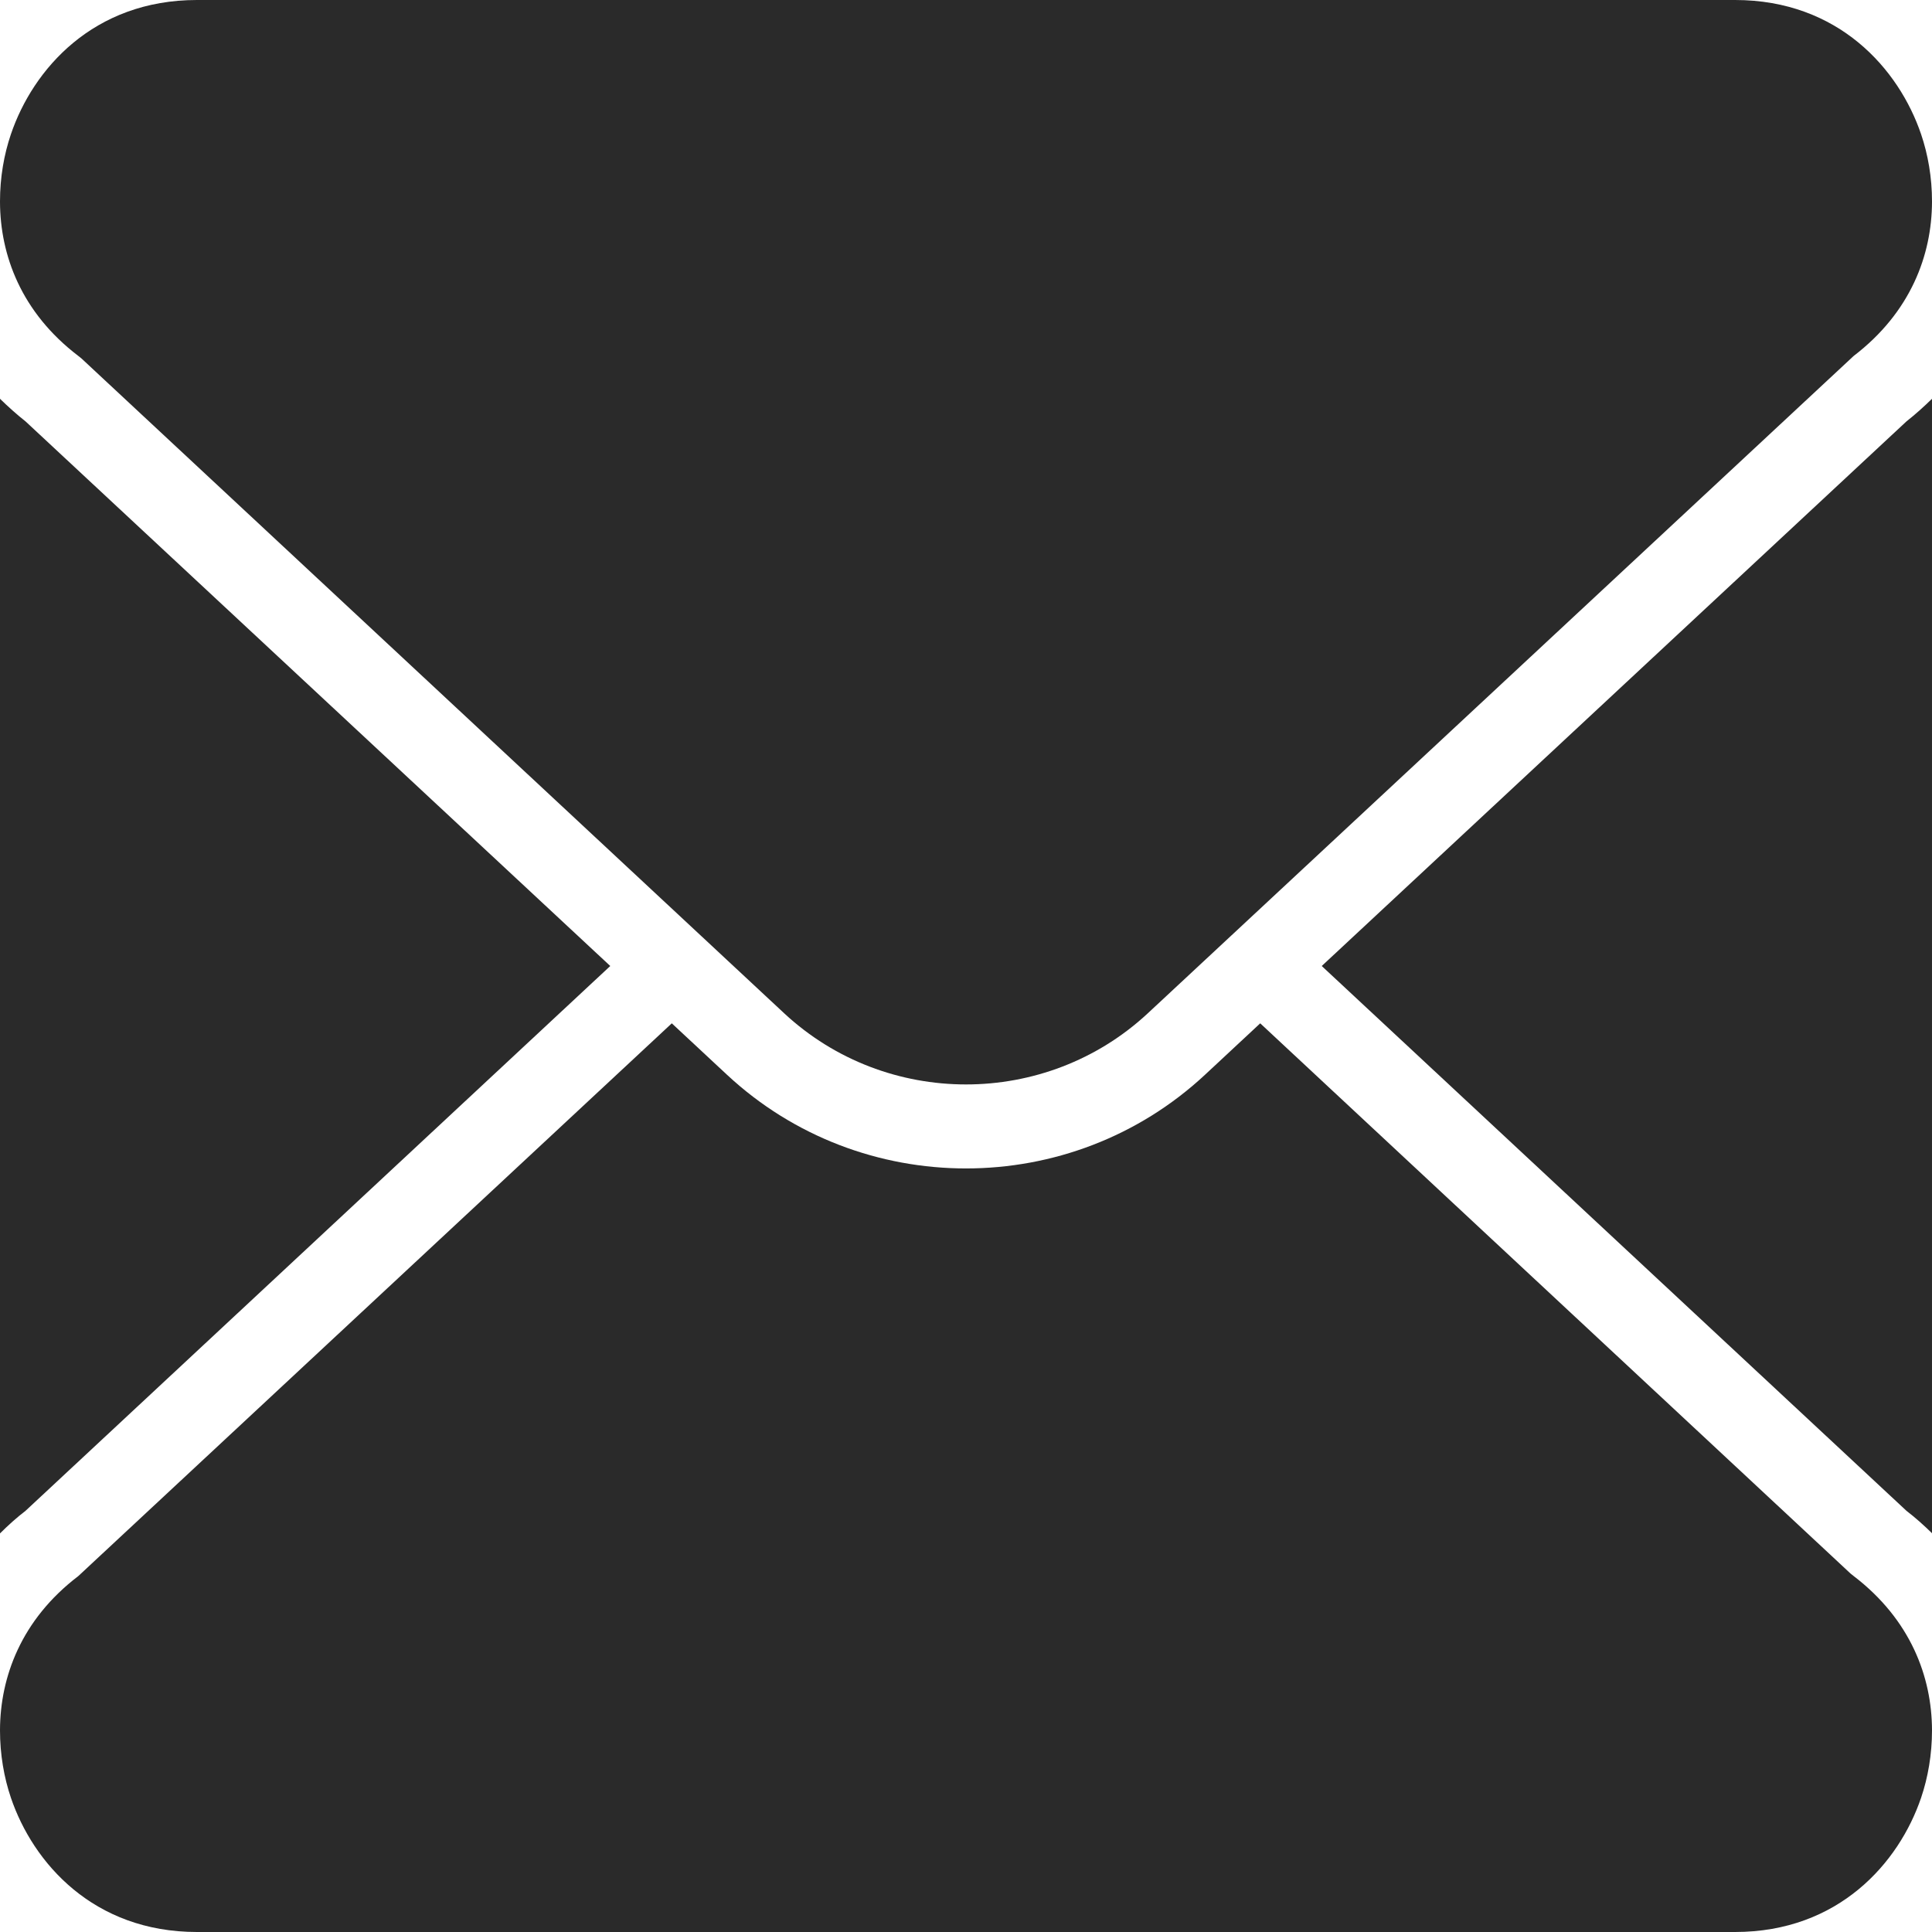 <?xml version="1.0" encoding="UTF-8"?> <svg xmlns="http://www.w3.org/2000/svg" width="1000" height="1000" viewBox="0 0 1000 1000" fill="none"><path d="M999.998 206.413V793.587C995.868 789.565 991.411 785.544 986.738 781.957L684.129 500L986.738 218.152C991.411 214.457 995.868 210.435 999.998 206.413Z" fill="#2A2A2A"></path><path d="M1000 895.435V895.652C1000 908.043 997.935 920 994.348 930.543C982.935 964.13 951.739 1000 898.043 1000H101.957C48.261 1000 17.065 964.13 5.652 930.543C2.065 920 0 908.043 0 895.652V895.435C0.109 868.152 10.87 838.37 40.544 815.761L347.717 529.674L376.304 556.304C410.978 588.587 455.435 604.783 500 604.783C544.565 604.783 589.022 588.587 623.696 556.304L652.283 529.674L957.826 814.456L959.456 815.761C989.022 838.37 999.891 868.043 1000 895.435Z" fill="#2A2A2A"></path><path d="M315.87 500L13.261 781.957C8.587 785.544 4.13 789.565 0 793.696V206.413C4.13 210.435 8.587 214.457 13.261 218.152L315.87 500Z" fill="#2A2A2A"></path><path d="M1000 104.239V104.565C999.891 131.957 989.022 161.63 959.456 184.239L594.13 524.457C541.304 573.587 458.696 573.587 405.87 524.457L42.174 185.543L40.544 184.239C10.87 161.63 0.109 131.957 0 104.565V104.239C0 91.848 2.065 80 5.652 69.457C17.065 35.87 48.261 0 101.957 0H898.043C951.739 0 982.935 35.87 994.348 69.457C997.935 80 1000 91.848 1000 104.239Z" fill="#2A2A2A"></path></svg> 